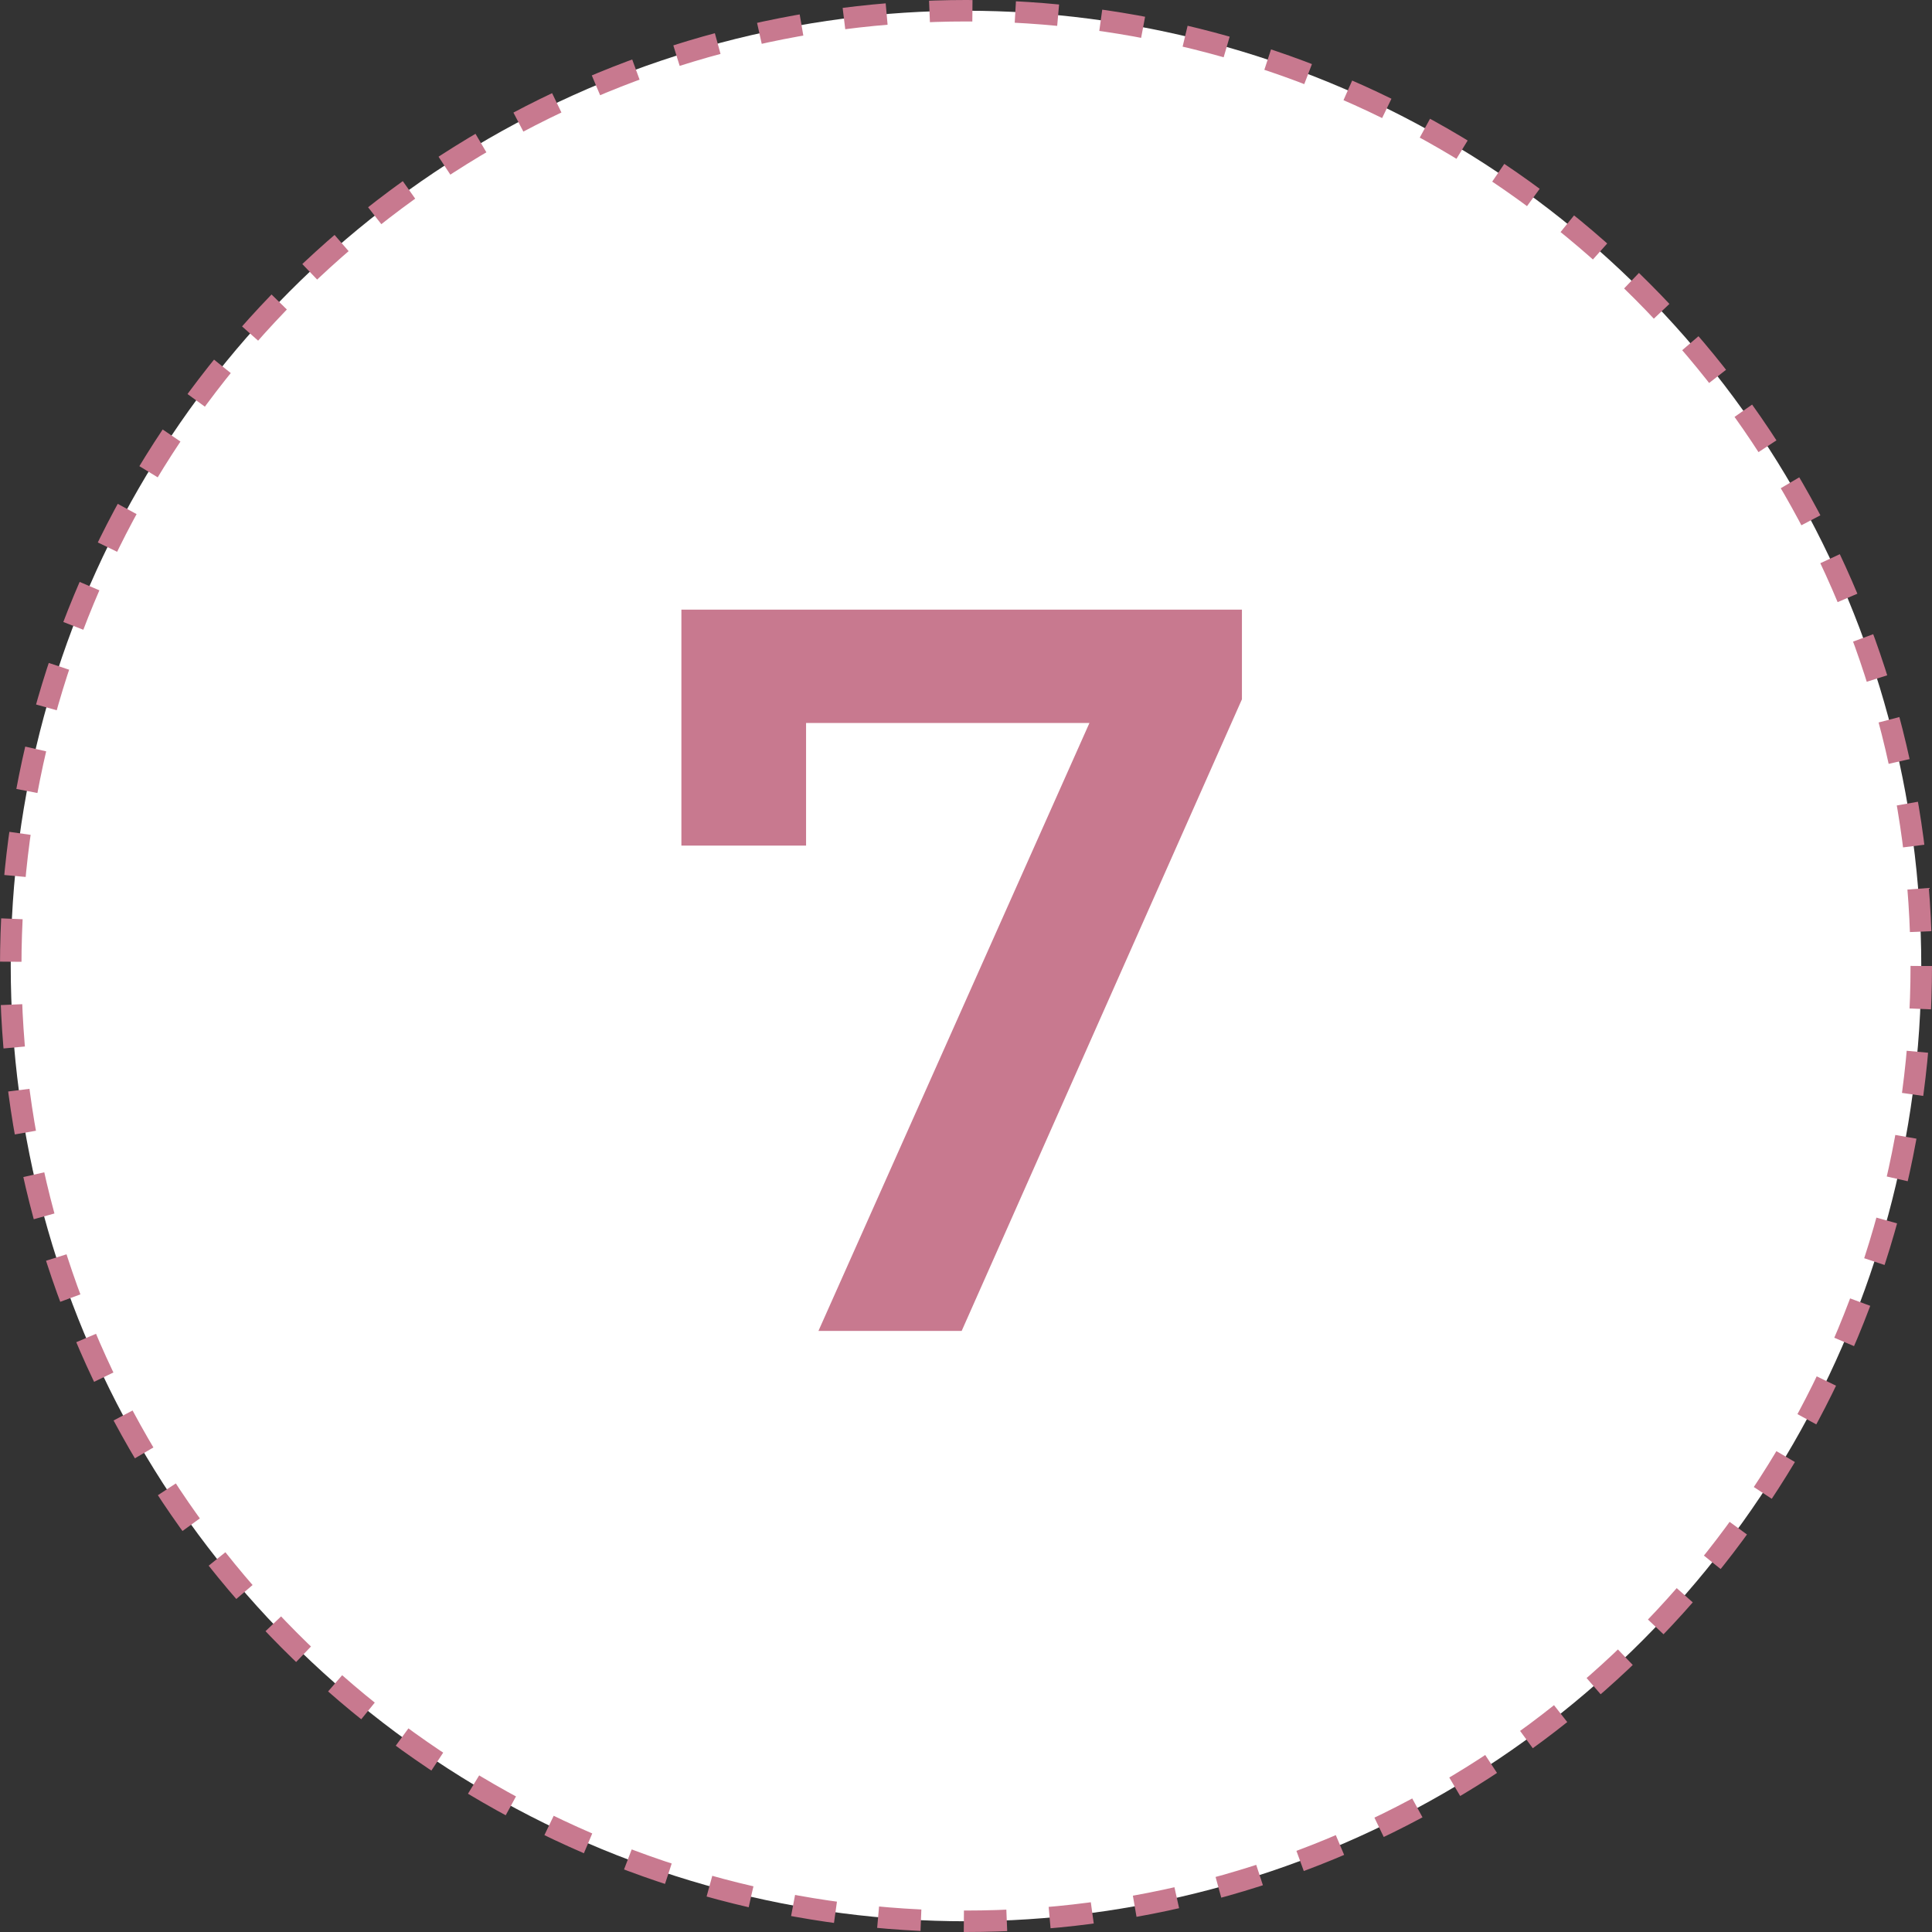 <?xml version="1.0" encoding="UTF-8"?> <svg xmlns="http://www.w3.org/2000/svg" width="90" height="90" viewBox="0 0 90 90" fill="none"><rect x="0" y="0" width="90" height="90" fill="#333333" stroke="none"/> <circle cx="45" cy="45" r="44.5" fill="white" stroke="#C8798F" stroke-dasharray="2 2"></circle> <path d="M57.854 28.4V32.576L44.798 62H38.126L50.75 33.68H37.55V39.392H31.742V28.4H57.854Z" fill="#C8798F"></path> </svg> 